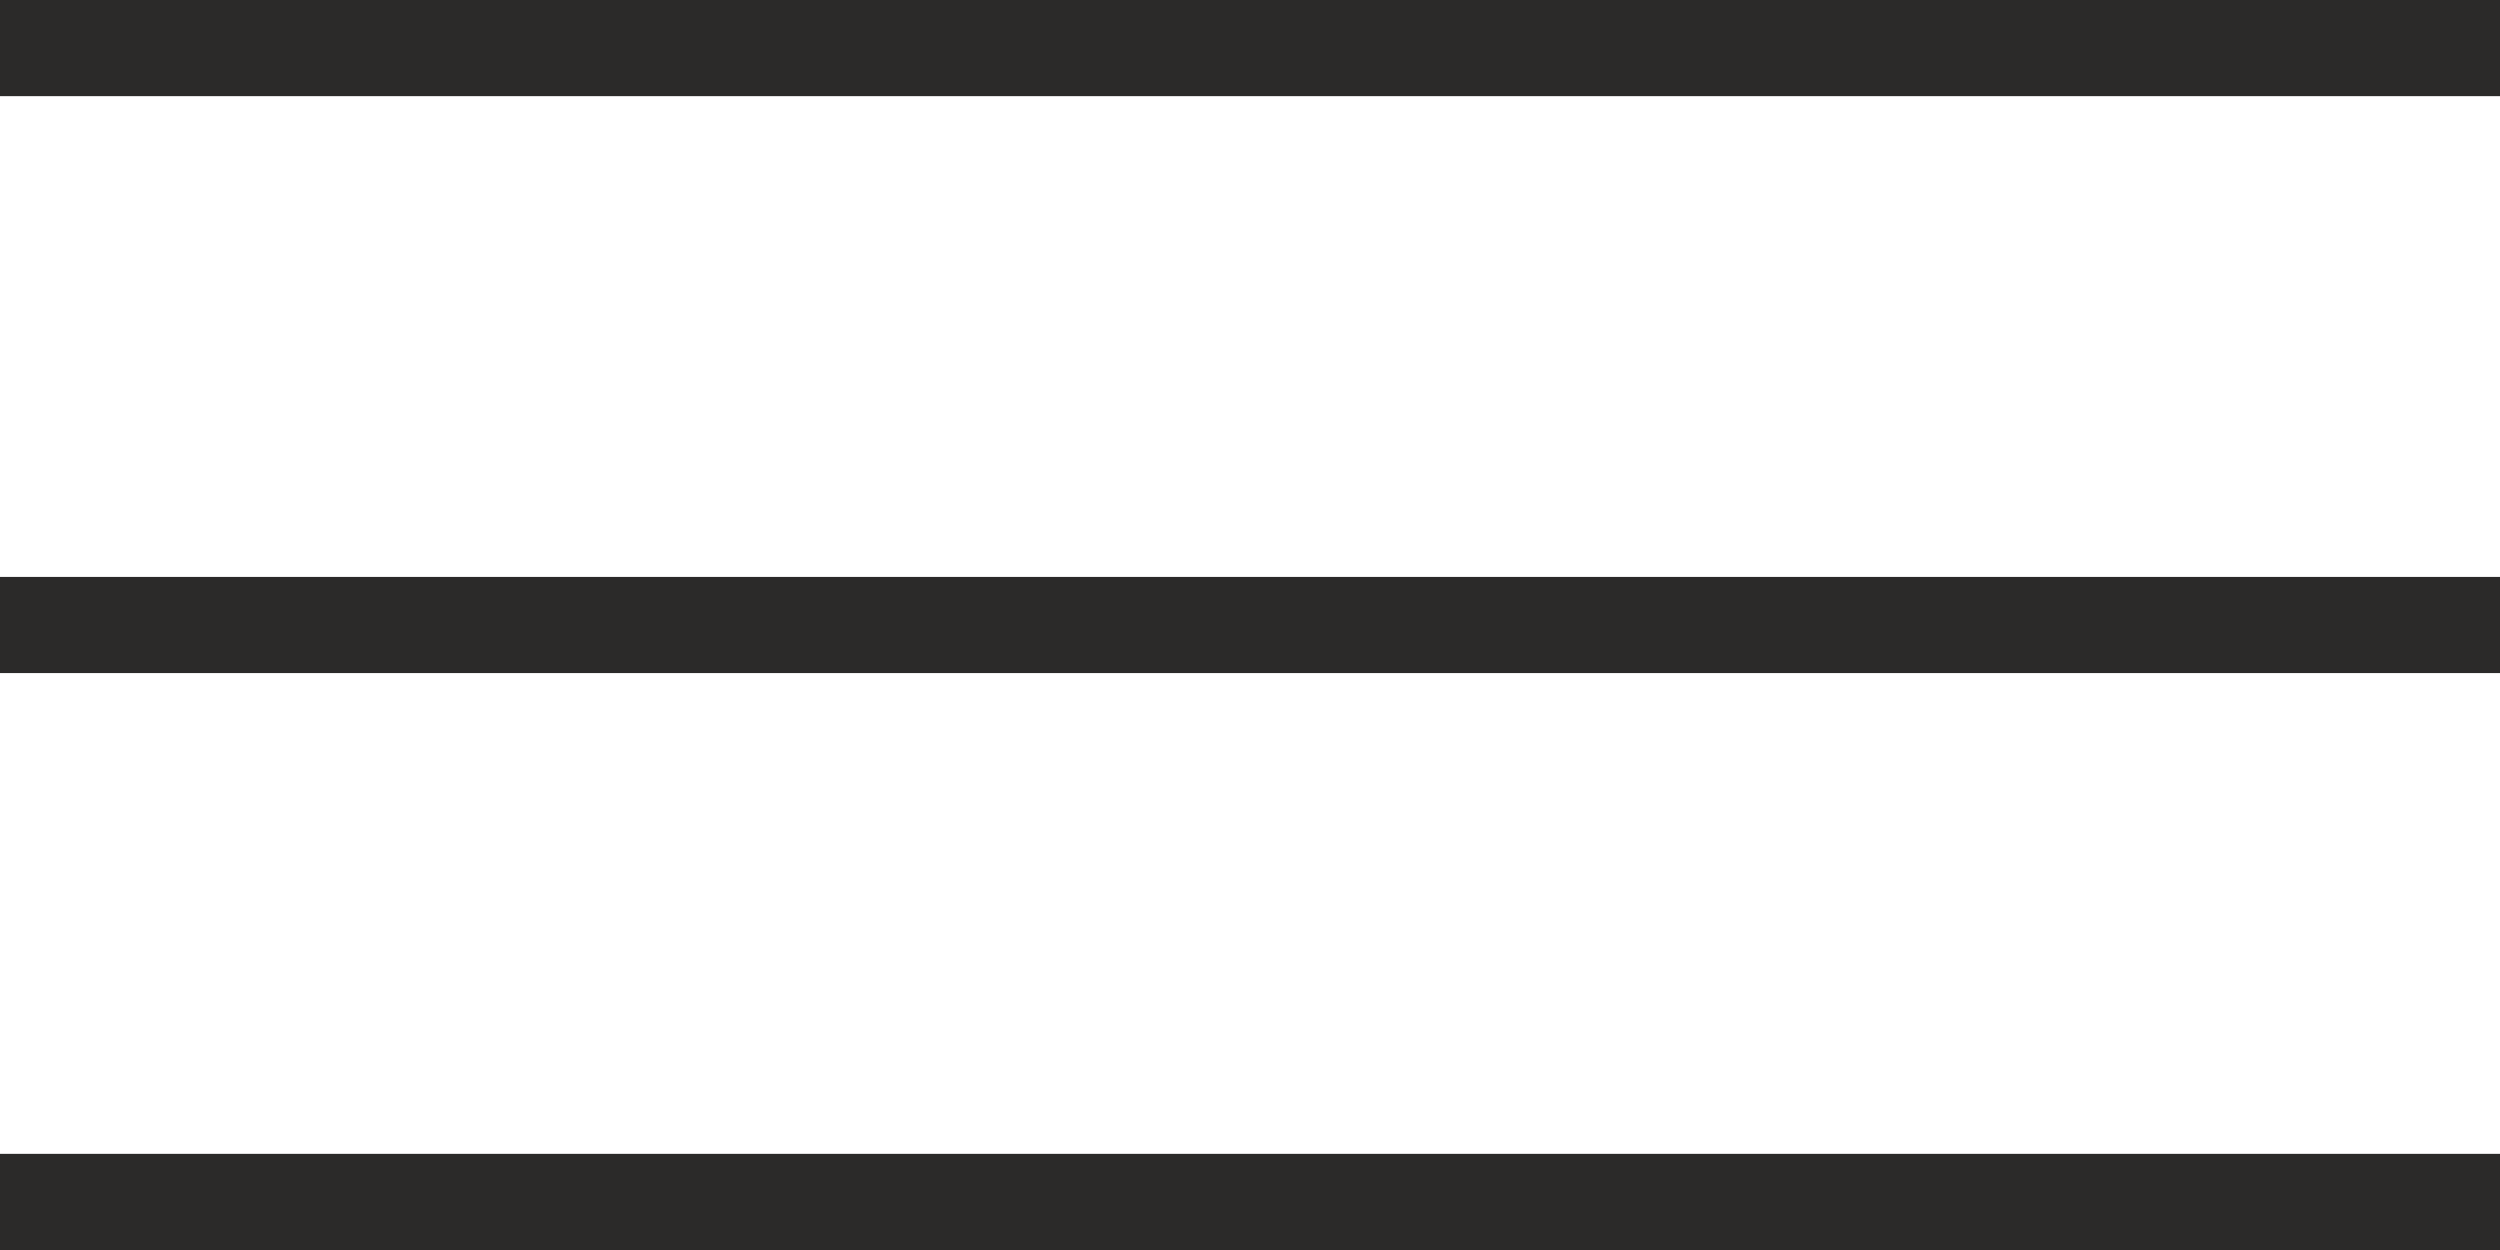 <?xml version="1.0" encoding="UTF-8"?> <svg xmlns="http://www.w3.org/2000/svg" width="26" height="13" viewBox="0 0 26 13" fill="none"><rect width="26" height="1" fill="#2B2A29"></rect><rect y="6" width="26" height="1" fill="#2B2A29"></rect><rect y="12" width="26" height="1" fill="#2B2A29"></rect></svg> 